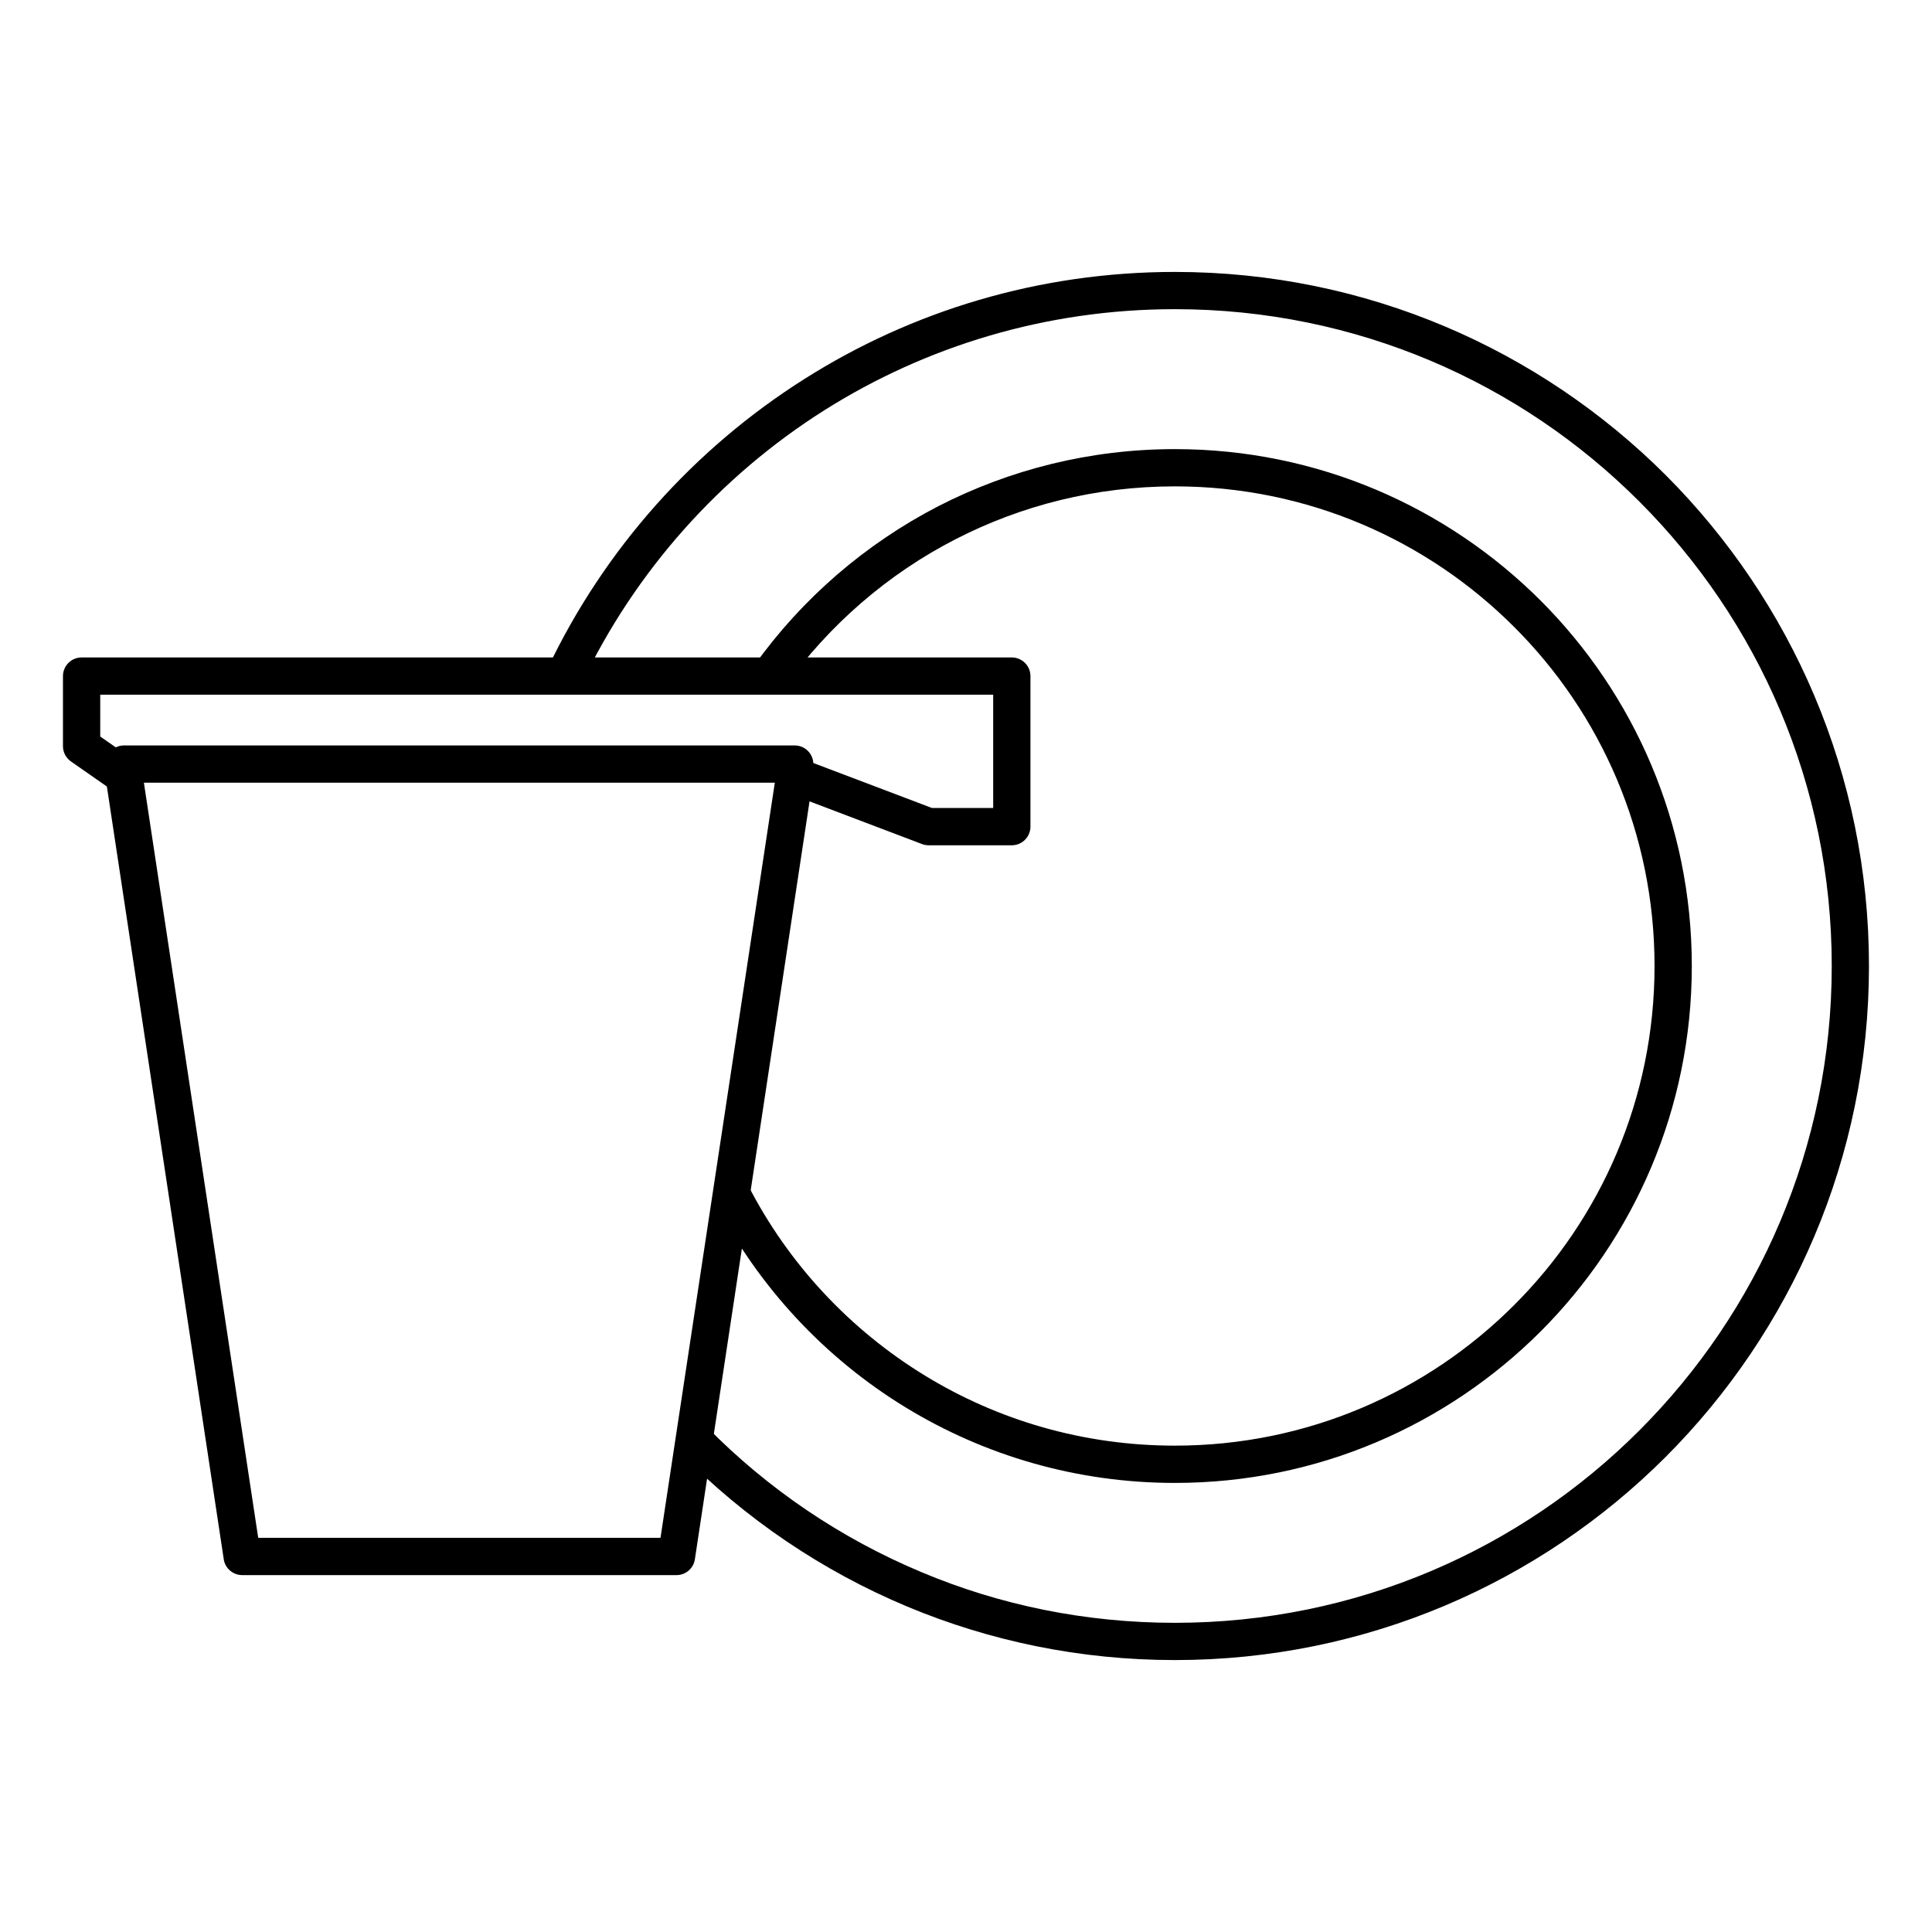 <?xml version="1.0" encoding="UTF-8"?>
<!-- Uploaded to: ICON Repo, www.svgrepo.com, Generator: ICON Repo Mixer Tools -->
<svg fill="#000000" width="800px" height="800px" version="1.1" viewBox="144 144 512 512" xmlns="http://www.w3.org/2000/svg">
 <g>
  <path d="m331.43 522.27c16.07 16.324 35.367 29.422 56.828 38.391 20.605 8.664 43.277 13.402 67.109 13.402 48.062 0 91.594-19.445 123.08-50.984 31.488-31.488 50.984-75.016 50.984-123.08 0-48.062-19.496-91.594-50.984-123.08-31.488-31.539-75.016-50.984-123.08-50.984-34.16 0-66 9.824-92.852 26.754-27.762 17.531-50.23 42.723-64.438 72.598l-8.918-4.231c15.012-31.539 38.742-58.141 68.113-76.68 28.363-17.938 62.02-28.312 98.09-28.312 50.785 0 96.781 20.605 130.08 53.855 33.25 33.301 53.855 79.301 53.855 130.08 0 50.785-20.605 96.781-53.855 130.08-33.301 33.301-79.301 53.855-130.08 53.855-25.141 0-49.07-5.039-70.887-14.156-22.672-9.473-43.074-23.375-60.055-40.605l7.004-6.902z"/>
  <path d="m342.21 458.04c10.68 20.859 27.004 38.34 46.953 50.531 19.297 11.789 41.918 18.539 66.199 18.539 35.117 0 66.855-14.207 89.879-37.23 23.023-22.973 37.23-54.766 37.23-89.879 0-35.117-14.207-66.906-37.23-89.879-23.023-23.023-54.766-37.23-89.879-37.23-20.957 0-40.656 5.039-58.039 13.957-18.086 9.27-33.605 22.773-45.395 39.195l-8.012-5.742c12.645-17.684 29.422-32.195 48.871-42.219 18.793-9.621 40.055-15.062 62.574-15.062 37.836 0 72.043 15.316 96.883 40.102 24.789 24.789 40.102 59.047 40.102 96.883 0 37.836-15.316 72.094-40.102 96.883-24.836 24.789-59.047 40.102-96.883 40.102-26.098 0-50.531-7.305-71.34-20-21.461-13.098-39.047-31.992-50.582-54.461l8.766-4.484z"/>
  <path d="m354.61 341.55c2.719 0 4.938 2.215 4.938 4.938 0 2.719-2.215 4.938-4.938 4.938h-177.74c-2.719 0-4.938-2.215-4.938-4.938 0-2.719 2.215-4.938 4.938-4.938z"/>
  <path d="m365.84 318.23h46.301c2.719 0 4.938 2.215 4.938 4.938v39.902c0 2.719-2.215 4.938-4.938 4.938h-22.016c-0.754 0-1.461-0.152-2.117-0.453l-29.473-11.184-30.379 200.82c-0.352 2.469-2.469 4.231-4.887 4.231h-115.07c-2.57 0-4.684-1.965-4.938-4.434l-30.934-204.55-9.523-6.648c-1.359-0.957-2.117-2.469-2.117-4.031v-18.59c0-2.719 2.215-4.938 4.938-4.938h200.21zm41.363 9.875h-236.64v11.082l9.117 6.348c1.059 0.707 1.863 1.914 2.066 3.324l30.684 202.68h106.61l30.684-202.68c0.051-0.352 0.152-0.707 0.25-1.008 0.957-2.57 3.828-3.828 6.348-2.871l34.66 13.148h16.223v-30.027z"/>
 </g>
</svg>